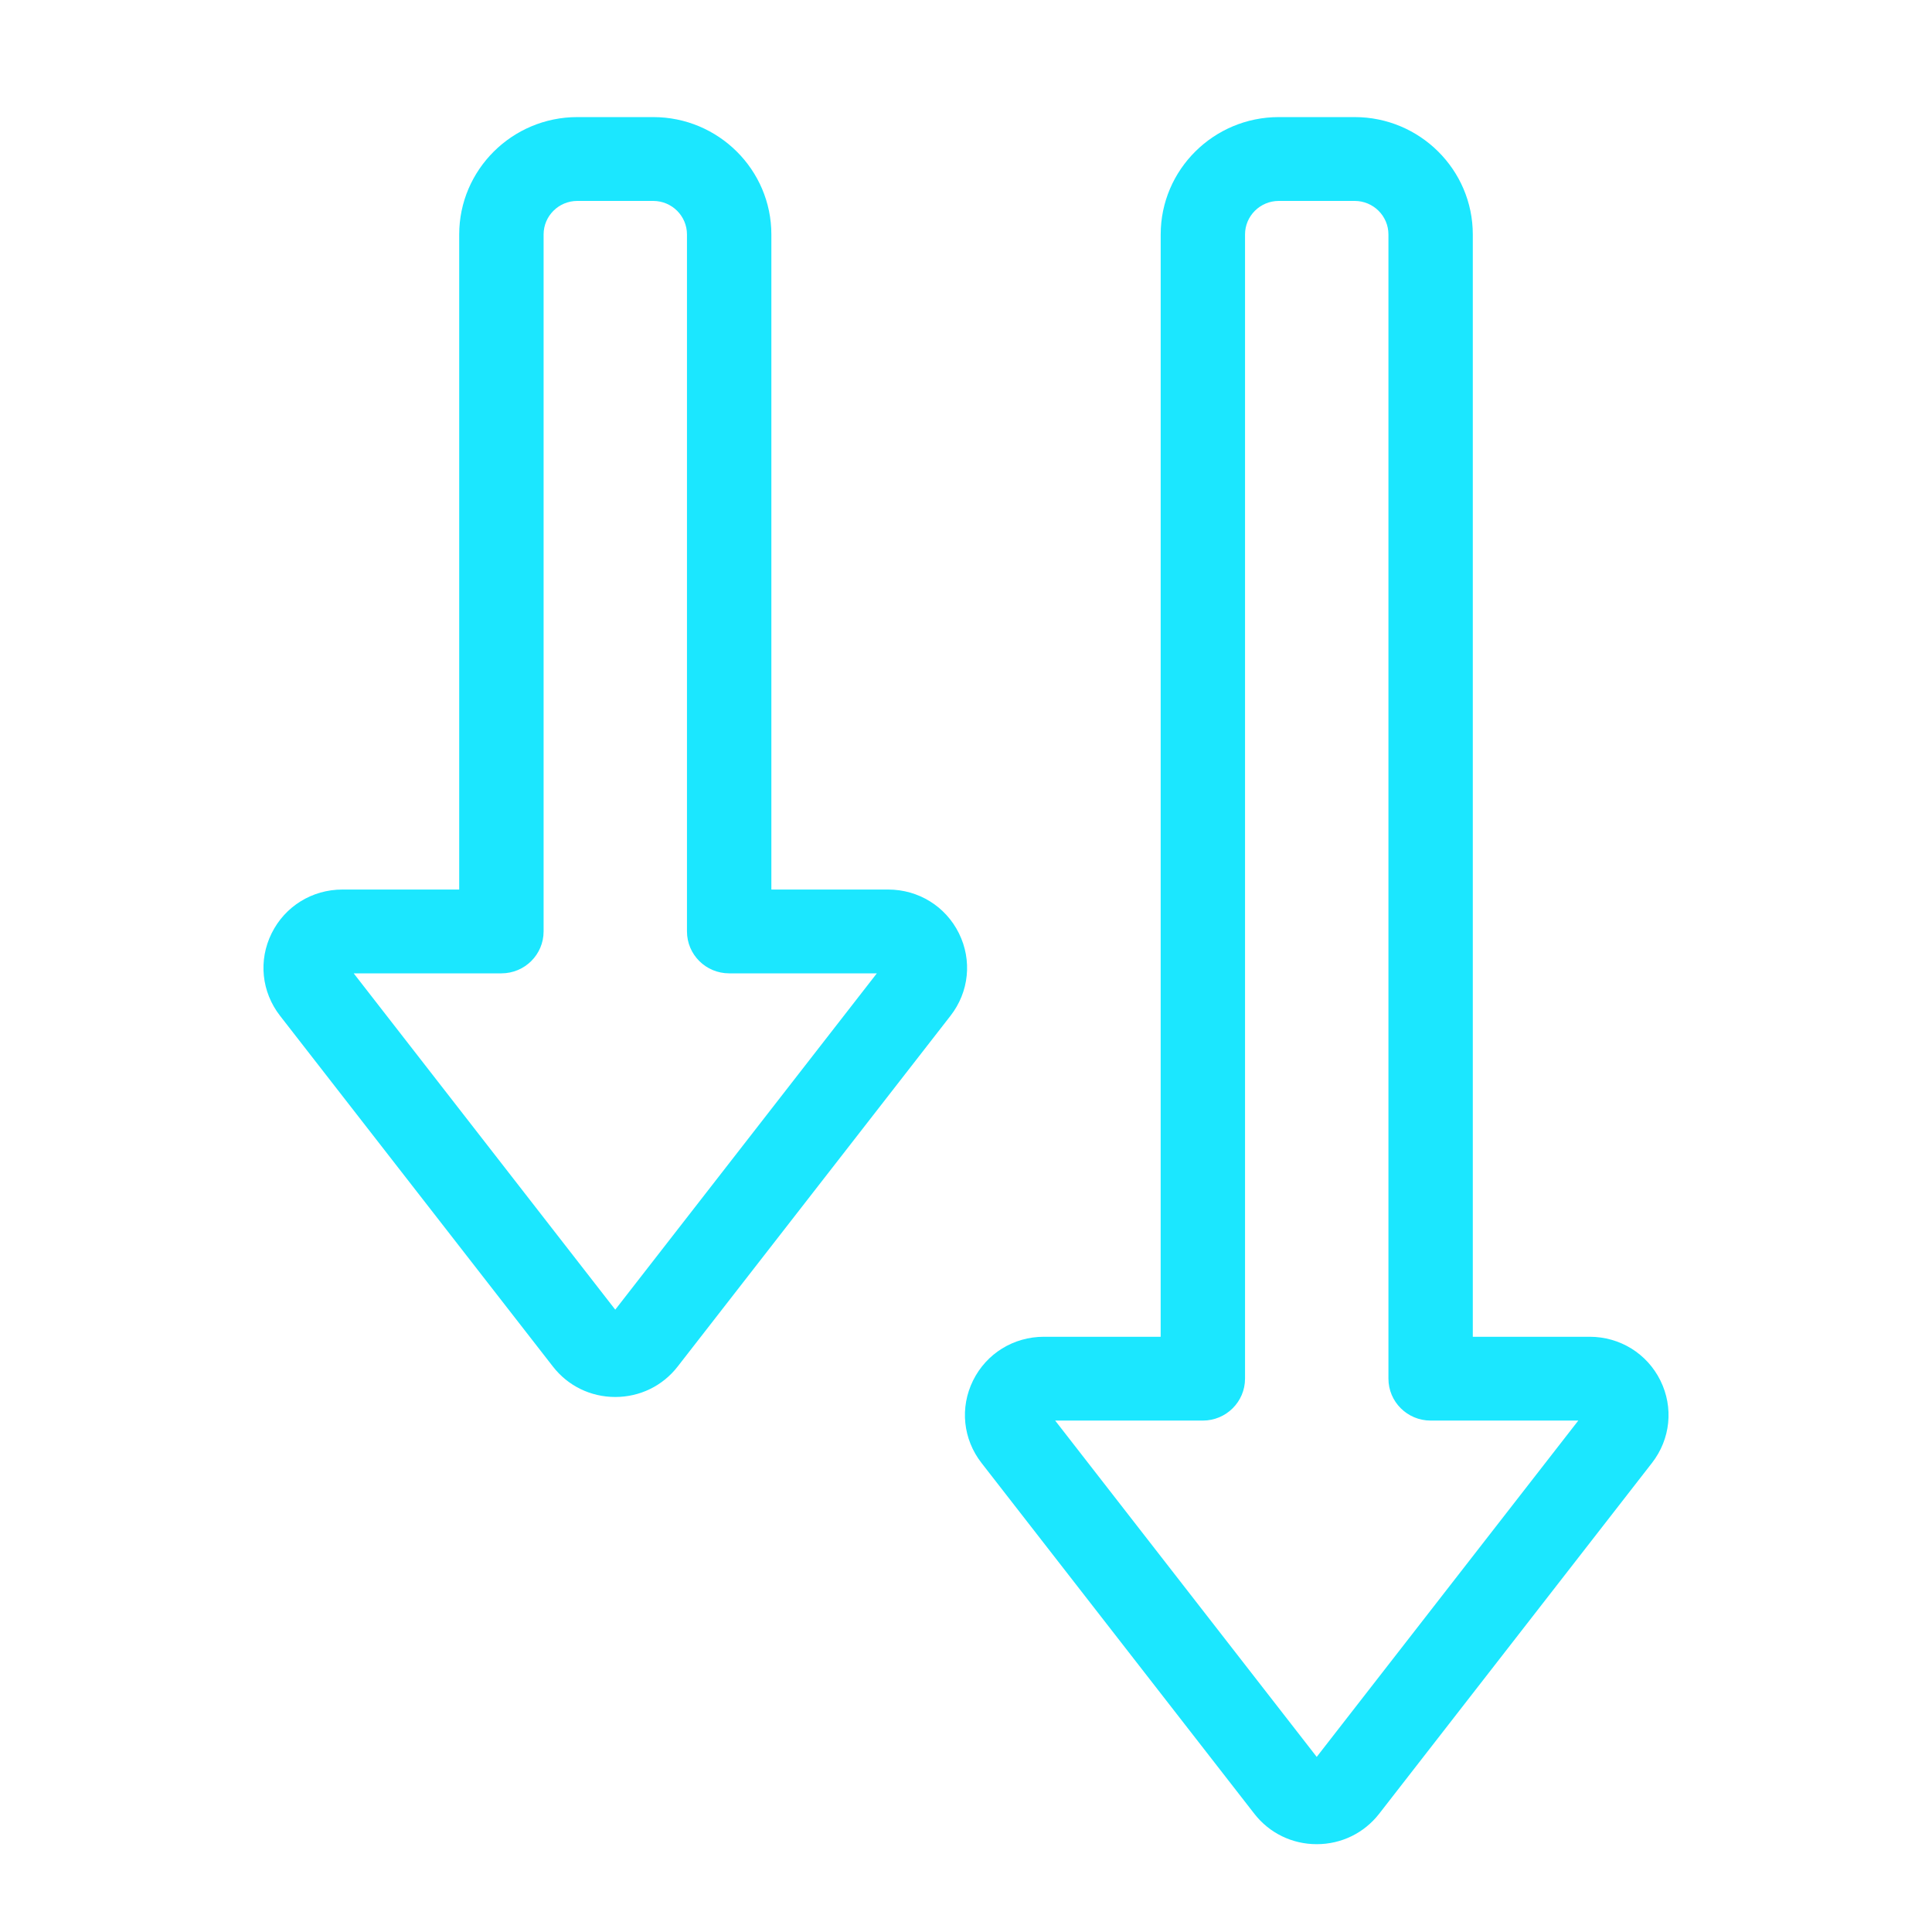 <svg width="66" height="66" viewBox="0 0 66 66" fill="none" xmlns="http://www.w3.org/2000/svg">
<path fill-rule="evenodd" clip-rule="evenodd" d="M44.981 60.018L36.046 48.529H41.091C41.887 48.529 42.532 47.887 42.532 47.097L42.532 8.009C42.532 7.377 43.05 6.864 43.685 6.864H46.278C46.913 6.864 47.431 7.377 47.431 8.009L47.431 47.097C47.431 47.887 48.076 48.529 48.873 48.529H53.917L44.981 60.018ZM56.722 47.161C56.265 46.238 55.338 45.666 54.304 45.666H50.313L50.313 8.009C50.313 5.799 48.502 4 46.278 4H43.685C41.461 4 39.651 5.798 39.651 8.009L39.65 45.666H35.661C34.625 45.666 33.697 46.238 33.241 47.161C32.785 48.084 32.897 49.163 33.529 49.976L42.851 61.962C43.364 62.621 44.141 63 44.981 63C45.822 63 46.599 62.621 47.113 61.962L56.434 49.976C57.067 49.163 57.178 48.084 56.722 47.161ZM21.018 44.74L12.083 33.251H17.129C17.925 33.251 18.57 32.61 18.57 31.819L18.57 8.009C18.57 7.377 19.087 6.864 19.722 6.864H22.315C22.951 6.864 23.468 7.377 23.468 8.009L23.468 31.819C23.468 32.61 24.113 33.251 24.909 33.251H29.954L21.018 44.74ZM32.759 31.883C33.215 32.806 33.105 33.885 32.471 34.7L23.15 46.683C22.636 47.345 21.859 47.723 21.019 47.723C20.178 47.723 19.402 47.345 18.888 46.683L9.566 34.7C8.933 33.885 8.822 32.806 9.279 31.884C9.735 30.961 10.662 30.388 11.698 30.388H15.687L15.687 8.009C15.687 5.799 17.498 4 19.722 4H22.315C24.54 4 26.351 5.798 26.351 8.009L26.351 30.388H30.341C31.375 30.388 32.303 30.961 32.759 31.883Z" fill="#1BE7FF"/>
</svg>
